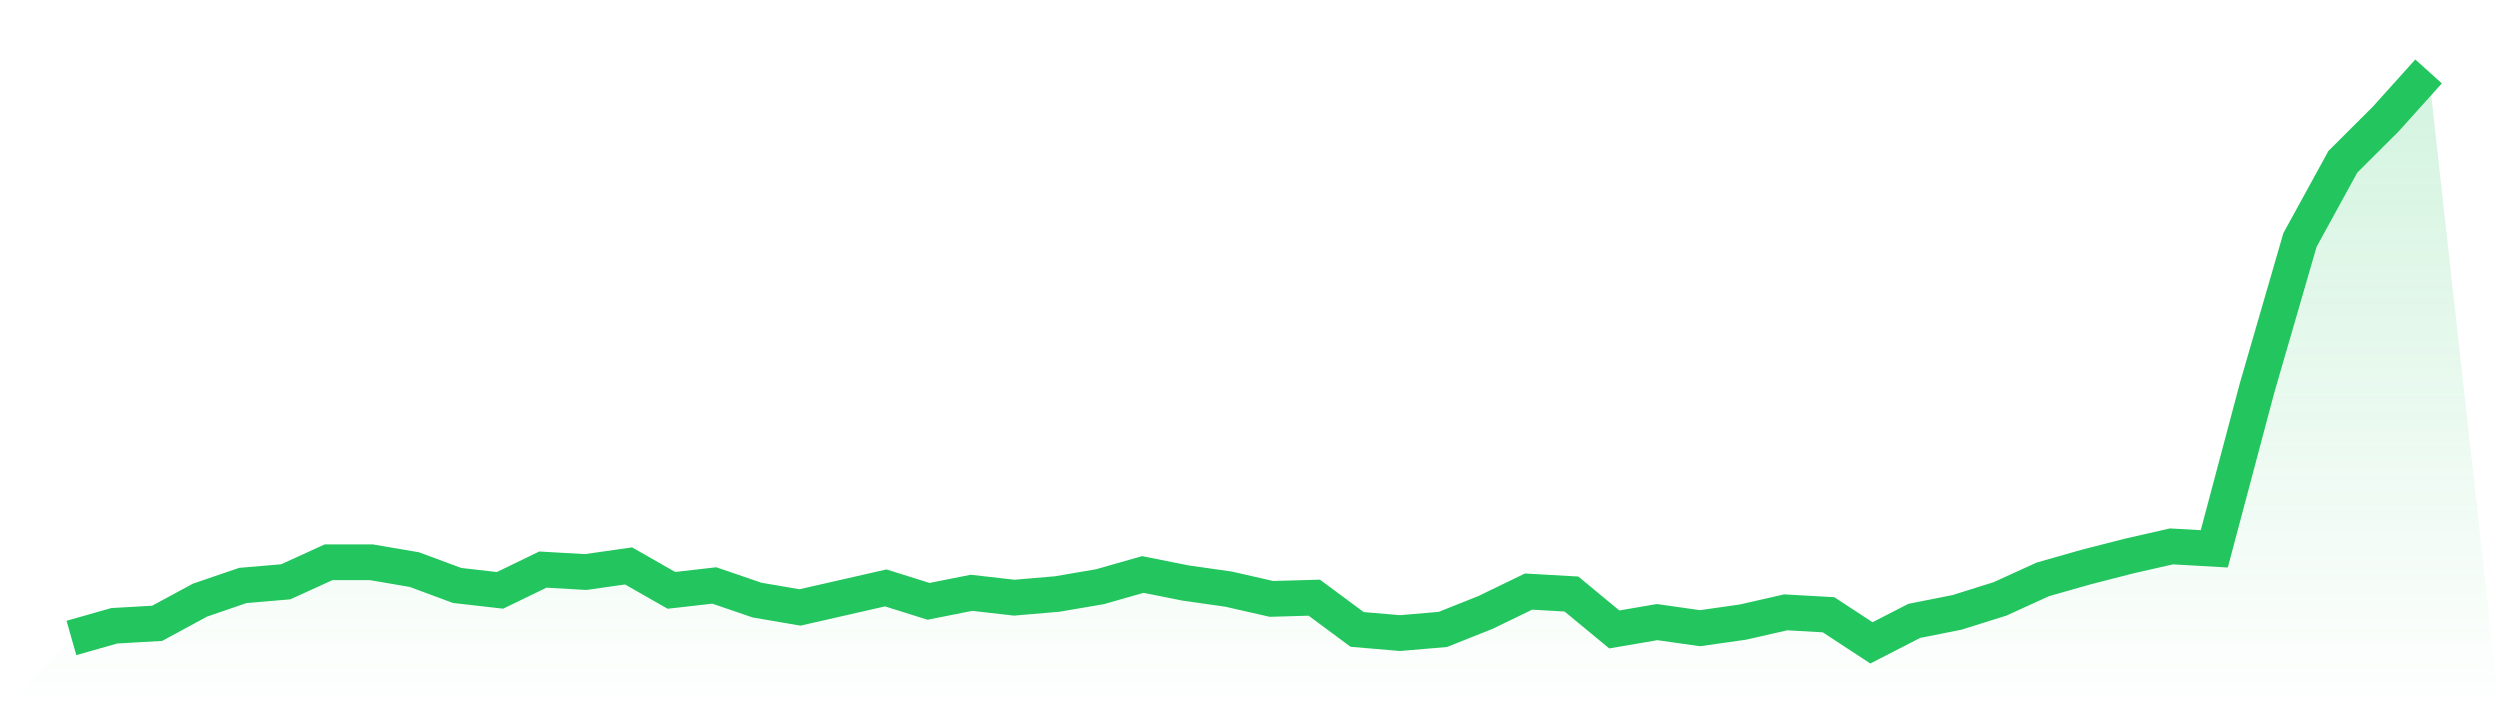 <svg viewBox="0 0 140 40" xmlns="http://www.w3.org/2000/svg">
<defs>
<linearGradient id="gradient" x1="0" x2="0" y1="0" y2="1">
<stop offset="0%" stop-color="#22c55e" stop-opacity="0.2"/>
<stop offset="100%" stop-color="#22c55e" stop-opacity="0"/>
</linearGradient>
</defs>
<path d="M4,35.726 L4,35.726 L6.4,35.043 L8.8,34.906 L11.2,33.607 L13.6,32.786 L16,32.581 L18.4,31.487 L20.8,31.487 L23.2,31.897 L25.6,32.786 L28,33.06 L30.4,31.897 L32.8,32.034 L35.2,31.692 L37.6,33.06 L40,32.786 L42.4,33.607 L44.8,34.017 L47.2,33.47 L49.6,32.923 L52,33.675 L54.4,33.197 L56.8,33.47 L59.2,33.265 L61.6,32.855 L64,32.171 L66.4,32.65 L68.8,32.991 L71.2,33.538 L73.6,33.47 L76,35.248 L78.4,35.453 L80.8,35.248 L83.2,34.291 L85.6,33.128 L88,33.265 L90.4,35.248 L92.8,34.838 L95.2,35.179 L97.6,34.838 L100,34.291 L102.4,34.427 L104.8,36 L107.2,34.769 L109.6,34.291 L112,33.538 L114.4,32.444 L116.8,31.761 L119.2,31.145 L121.6,30.598 L124,30.735 L126.4,21.709 L128.8,13.436 L131.2,9.06 L133.6,6.667 L136,4 L140,40 L0,40 z" fill="url(#gradient)"/>
<path d="M4,35.726 L4,35.726 L6.4,35.043 L8.8,34.906 L11.2,33.607 L13.6,32.786 L16,32.581 L18.4,31.487 L20.8,31.487 L23.2,31.897 L25.6,32.786 L28,33.06 L30.4,31.897 L32.8,32.034 L35.2,31.692 L37.6,33.06 L40,32.786 L42.4,33.607 L44.8,34.017 L47.2,33.47 L49.6,32.923 L52,33.675 L54.4,33.197 L56.8,33.47 L59.2,33.265 L61.6,32.855 L64,32.171 L66.4,32.65 L68.8,32.991 L71.2,33.538 L73.6,33.47 L76,35.248 L78.4,35.453 L80.8,35.248 L83.2,34.291 L85.6,33.128 L88,33.265 L90.4,35.248 L92.8,34.838 L95.2,35.179 L97.6,34.838 L100,34.291 L102.4,34.427 L104.8,36 L107.2,34.769 L109.6,34.291 L112,33.538 L114.4,32.444 L116.8,31.761 L119.2,31.145 L121.6,30.598 L124,30.735 L126.4,21.709 L128.8,13.436 L131.2,9.06 L133.6,6.667 L136,4" fill="none" stroke="#22c55e" stroke-width="2"/>
</svg>